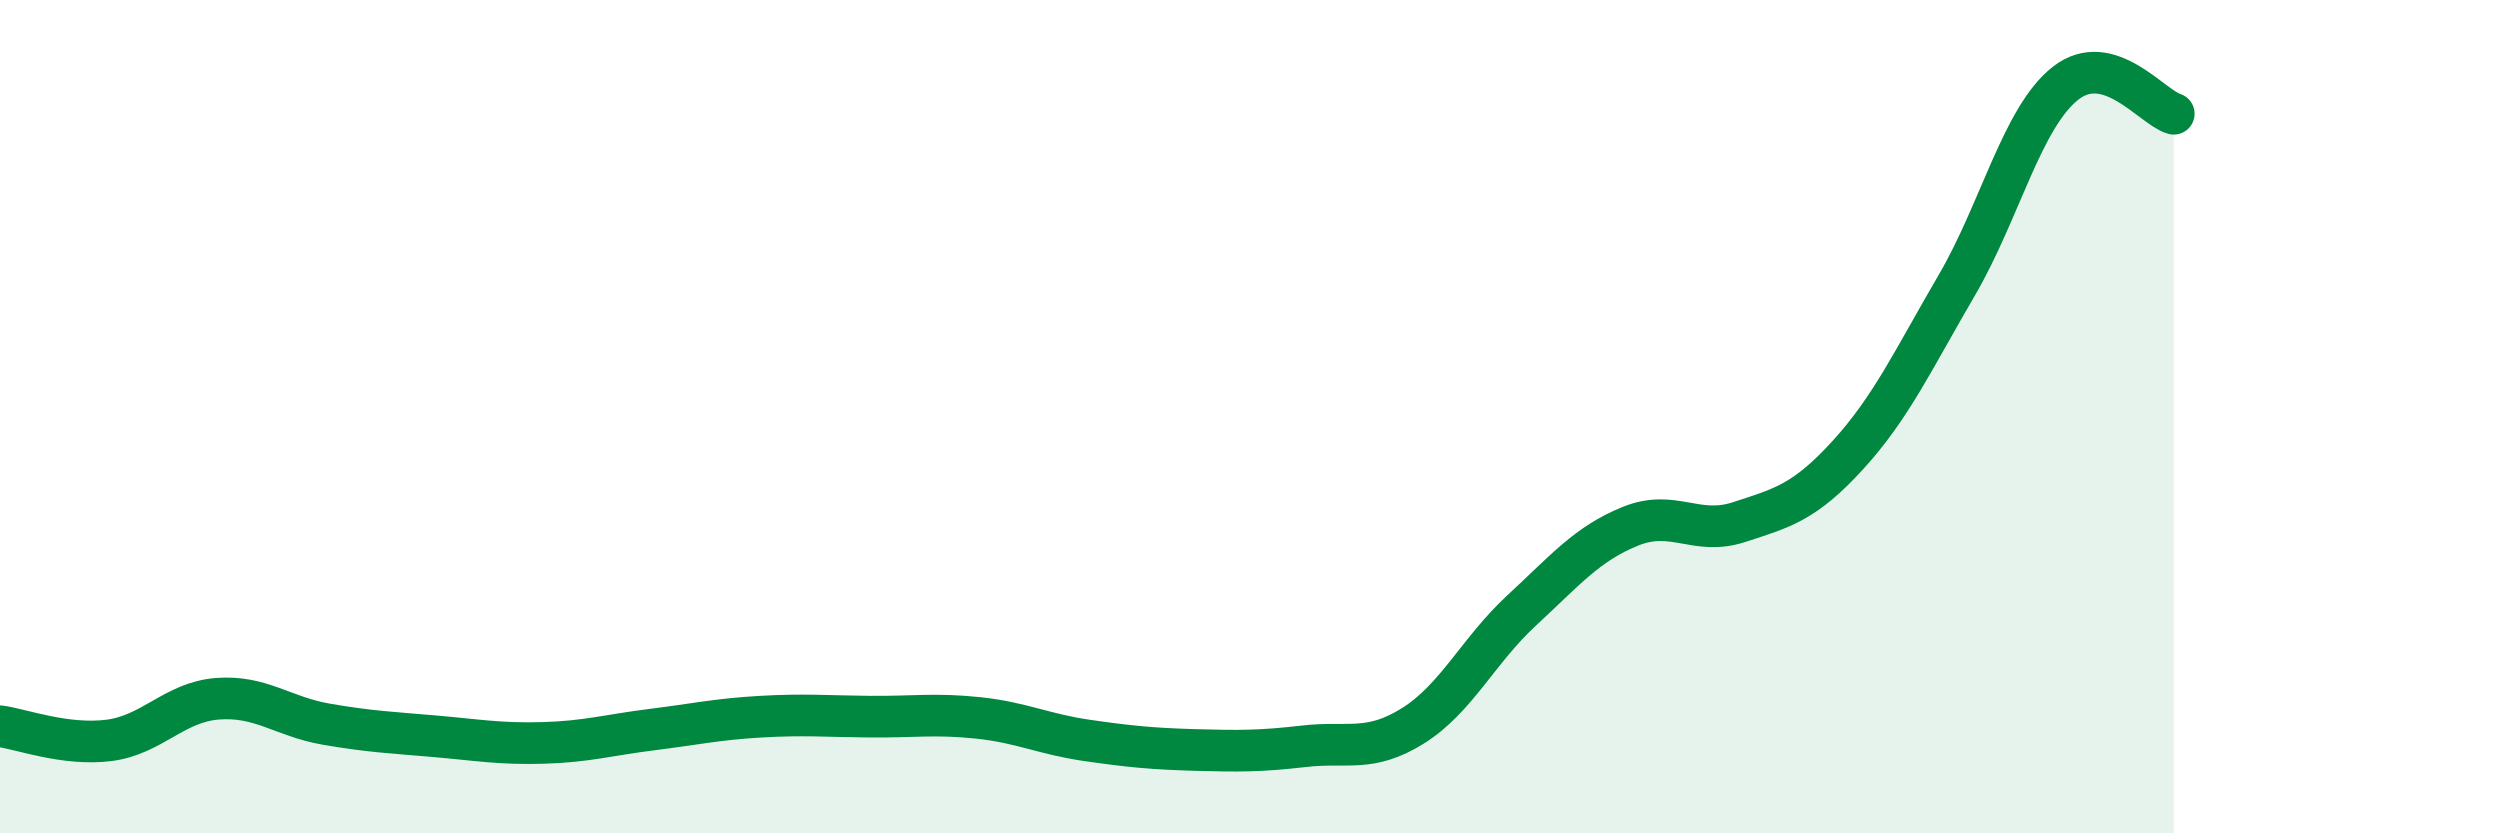 
    <svg width="60" height="20" viewBox="0 0 60 20" xmlns="http://www.w3.org/2000/svg">
      <path
        d="M 0,17.43 C 0.52,17.5 1.57,17.9 2.61,17.77 C 3.65,17.64 4.18,16.85 5.22,16.77 C 6.26,16.69 6.79,17.2 7.83,17.38 C 8.87,17.56 9.39,17.58 10.43,17.67 C 11.47,17.76 12,17.86 13.04,17.83 C 14.08,17.8 14.61,17.64 15.65,17.51 C 16.69,17.38 17.22,17.26 18.26,17.2 C 19.3,17.14 19.83,17.19 20.87,17.2 C 21.91,17.21 22.44,17.12 23.48,17.23 C 24.52,17.34 25.05,17.62 26.09,17.77 C 27.13,17.92 27.66,17.97 28.7,18 C 29.74,18.03 30.26,18.03 31.3,17.91 C 32.34,17.79 32.87,18.07 33.91,17.42 C 34.95,16.77 35.48,15.61 36.52,14.65 C 37.56,13.69 38.09,13.05 39.13,12.63 C 40.17,12.21 40.7,12.87 41.74,12.53 C 42.78,12.19 43.31,12.06 44.35,10.92 C 45.39,9.78 45.92,8.63 46.96,6.85 C 48,5.07 48.53,2.82 49.57,2 C 50.61,1.18 51.65,2.58 52.17,2.73L52.17 20L0 20Z"
        fill="#008740"
        opacity="0.1"
        stroke-linecap="round"
        stroke-linejoin="round"
      />
      <path
        d="M 0,17.43 C 0.52,17.5 1.57,17.9 2.61,17.77 C 3.65,17.64 4.18,16.85 5.22,16.77 C 6.26,16.69 6.79,17.2 7.83,17.38 C 8.87,17.56 9.39,17.58 10.43,17.67 C 11.47,17.76 12,17.86 13.04,17.83 C 14.08,17.8 14.61,17.64 15.65,17.51 C 16.69,17.38 17.22,17.26 18.26,17.2 C 19.3,17.14 19.83,17.19 20.87,17.2 C 21.91,17.21 22.44,17.12 23.48,17.23 C 24.52,17.34 25.05,17.62 26.09,17.77 C 27.13,17.92 27.66,17.97 28.7,18 C 29.74,18.03 30.26,18.03 31.3,17.91 C 32.34,17.79 32.87,18.07 33.91,17.42 C 34.95,16.77 35.48,15.61 36.52,14.65 C 37.56,13.69 38.09,13.05 39.13,12.63 C 40.17,12.21 40.7,12.87 41.74,12.53 C 42.78,12.19 43.31,12.06 44.35,10.92 C 45.39,9.78 45.92,8.63 46.96,6.85 C 48,5.07 48.53,2.82 49.57,2 C 50.61,1.18 51.65,2.58 52.17,2.73"
        stroke="#008740"
        stroke-width="1"
        fill="none"
        stroke-linecap="round"
        stroke-linejoin="round"
      />
    </svg>
  